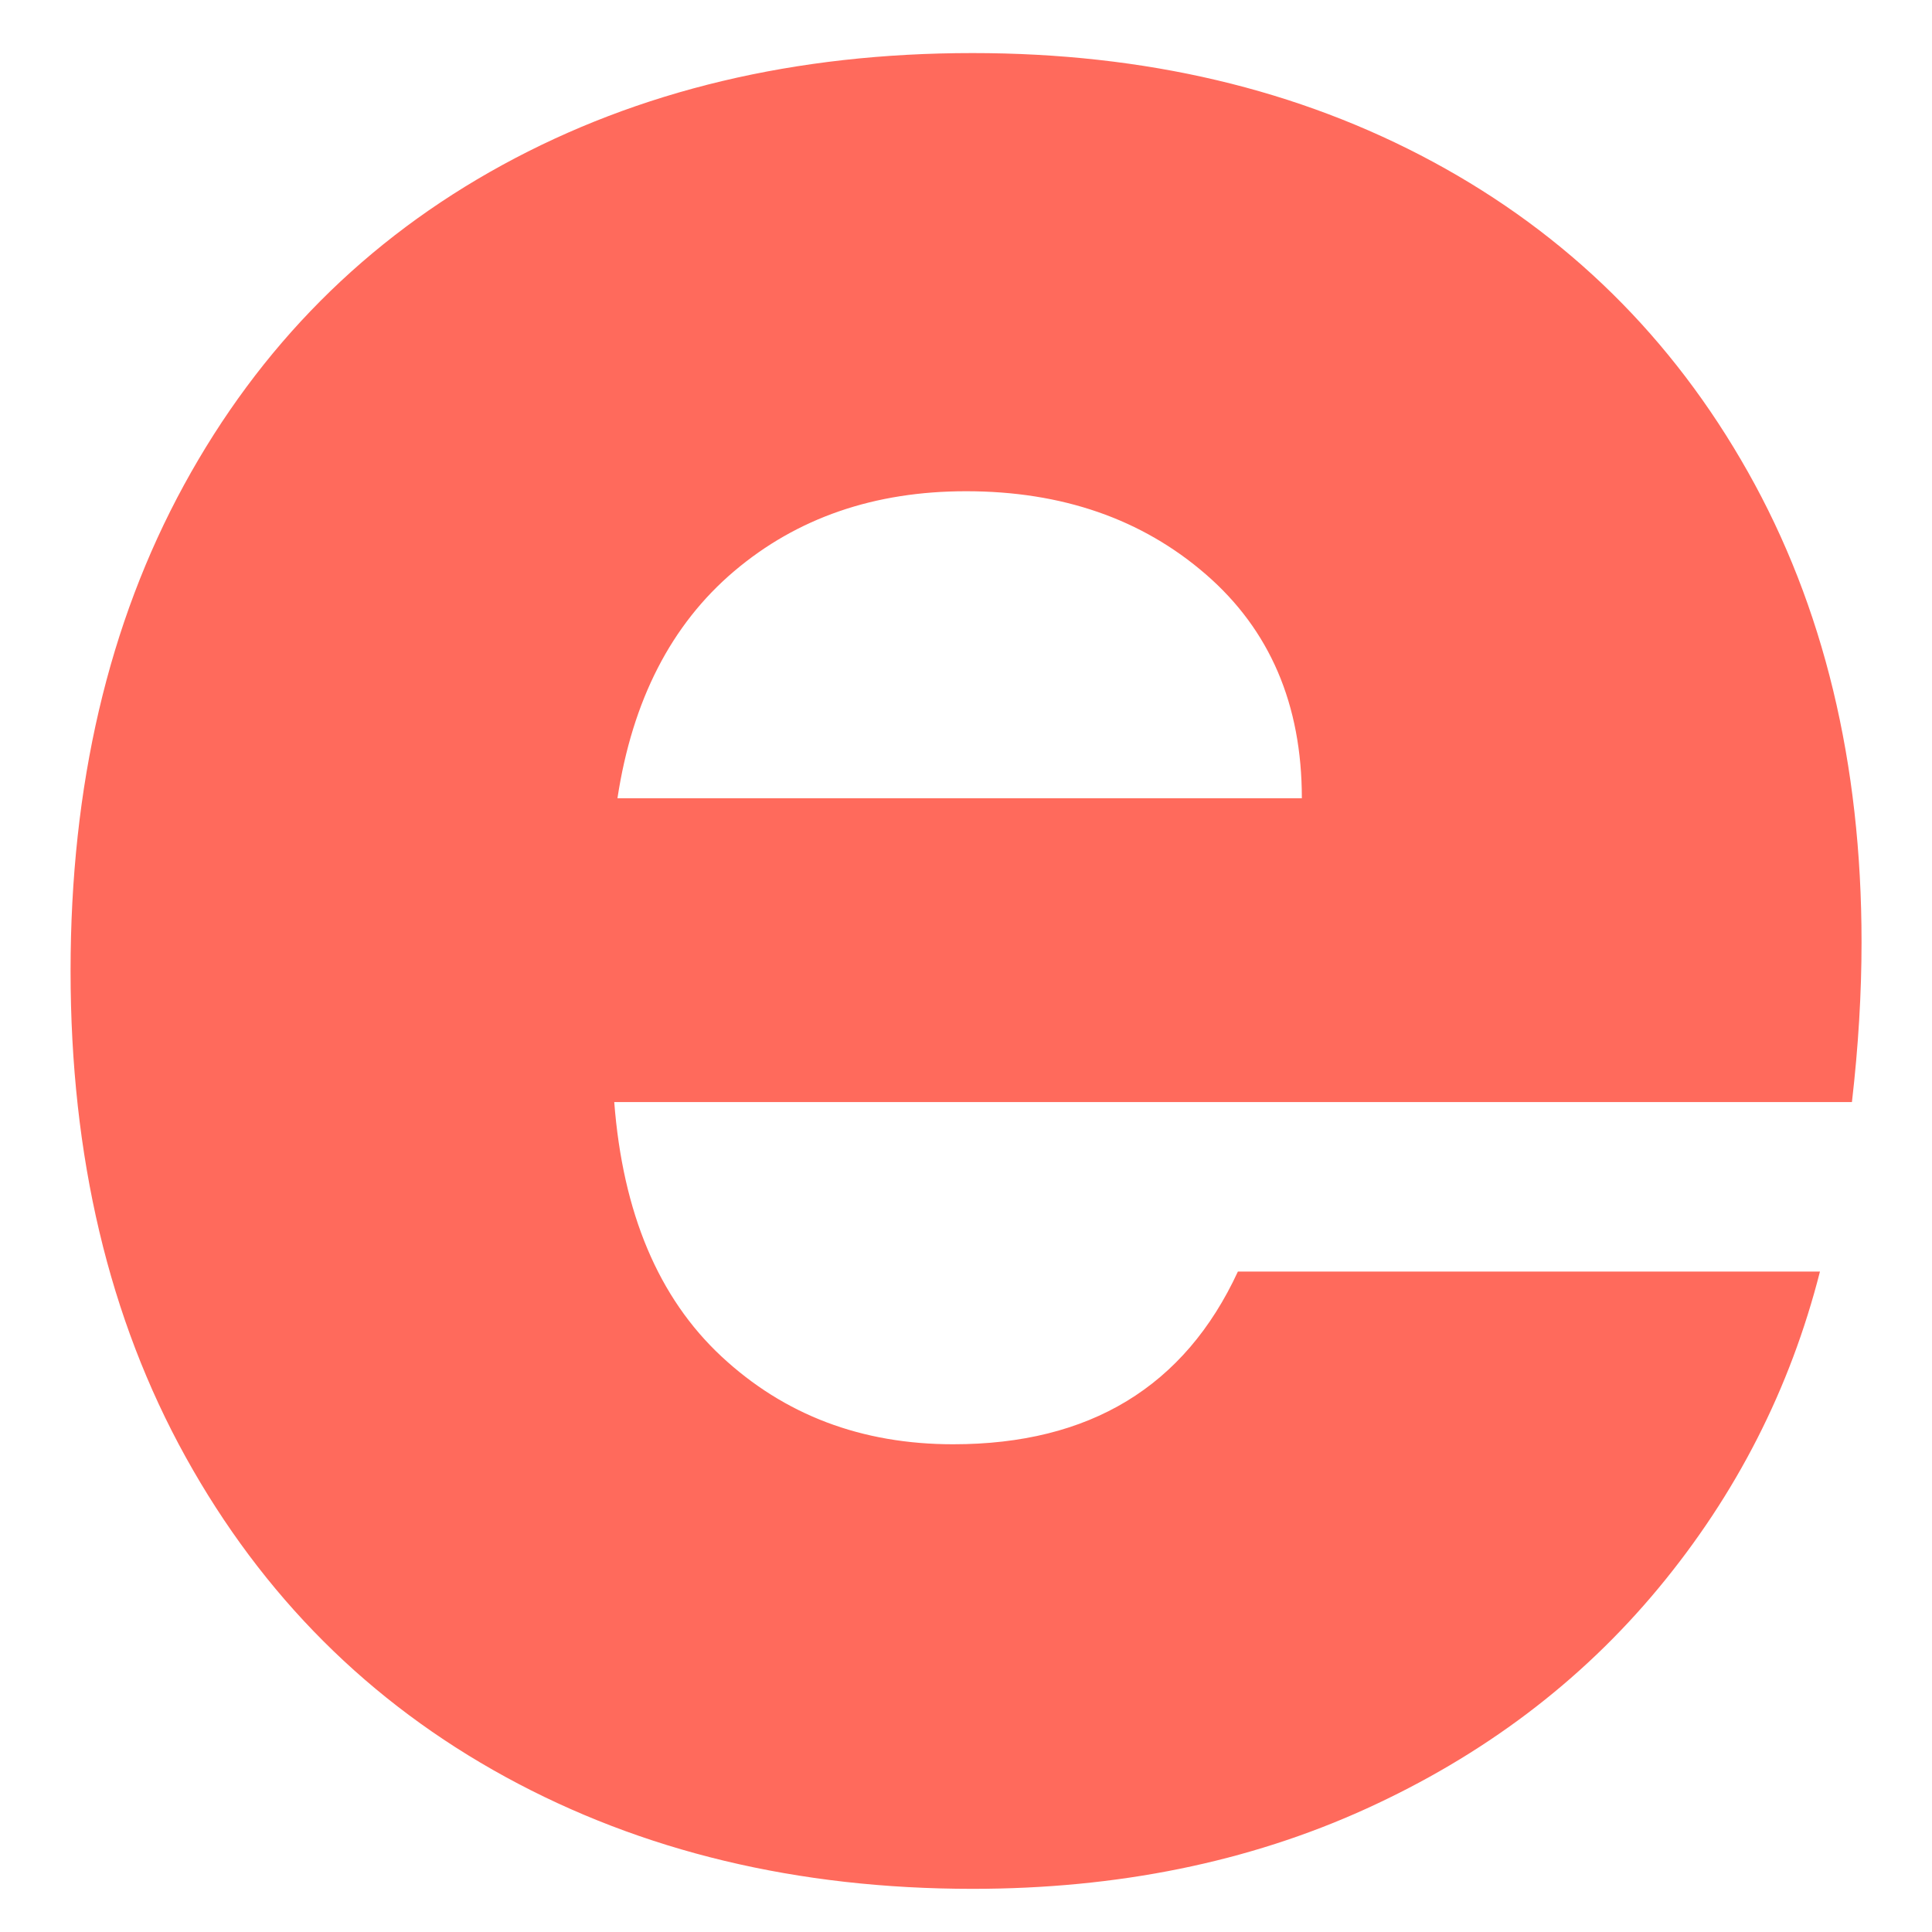 <svg version="1.2" preserveAspectRatio="xMidYMid meet" height="1080" viewBox="0 0 810 810" zoomAndPan="magnify" width="1080" xmlns:xlink="http://www.w3.org/1999/xlink" xmlns="http://www.w3.org/2000/svg"><defs></defs><g id="aa332200de"><g style="fill:#ff6a5c;fill-opacity:1;"><g transform="translate(-7.959, 781.171)"><path d="M 788.422 -386.156 C 788.422 -364.707 787.078 -342.363 784.391 -319.125 L 265.484 -319.125 C 269.055 -272.633 284.023 -237.098 310.391 -212.516 C 336.766 -187.941 369.172 -175.656 407.609 -175.656 C 464.828 -175.656 504.609 -199.789 526.953 -248.062 L 770.984 -248.062 C 758.473 -198.895 735.898 -154.645 703.266 -115.312 C 670.641 -75.977 629.742 -45.133 580.578 -22.781 C 531.422 -0.438 476.445 10.734 415.656 10.734 C 342.363 10.734 277.109 -4.906 219.891 -36.188 C 162.68 -67.477 117.988 -112.176 85.812 -170.281 C 53.633 -228.383 37.547 -296.32 37.547 -374.094 C 37.547 -451.863 53.41 -519.801 85.141 -577.906 C 116.879 -636.008 161.352 -680.703 218.562 -711.984 C 275.77 -743.273 341.469 -758.922 415.656 -758.922 C 488.062 -758.922 552.422 -743.723 608.734 -713.328 C 665.055 -682.93 709.082 -639.578 740.812 -583.266 C 772.551 -526.953 788.422 -461.25 788.422 -386.156 Z M 553.766 -446.5 C 553.766 -485.832 540.352 -517.117 513.531 -540.359 C 486.719 -563.598 453.203 -575.219 412.984 -575.219 C 374.547 -575.219 342.141 -564.047 315.766 -541.703 C 289.398 -519.359 273.086 -487.625 266.828 -446.5 Z M 553.766 -446.5" style="stroke:none"></path></g></g></g></svg>